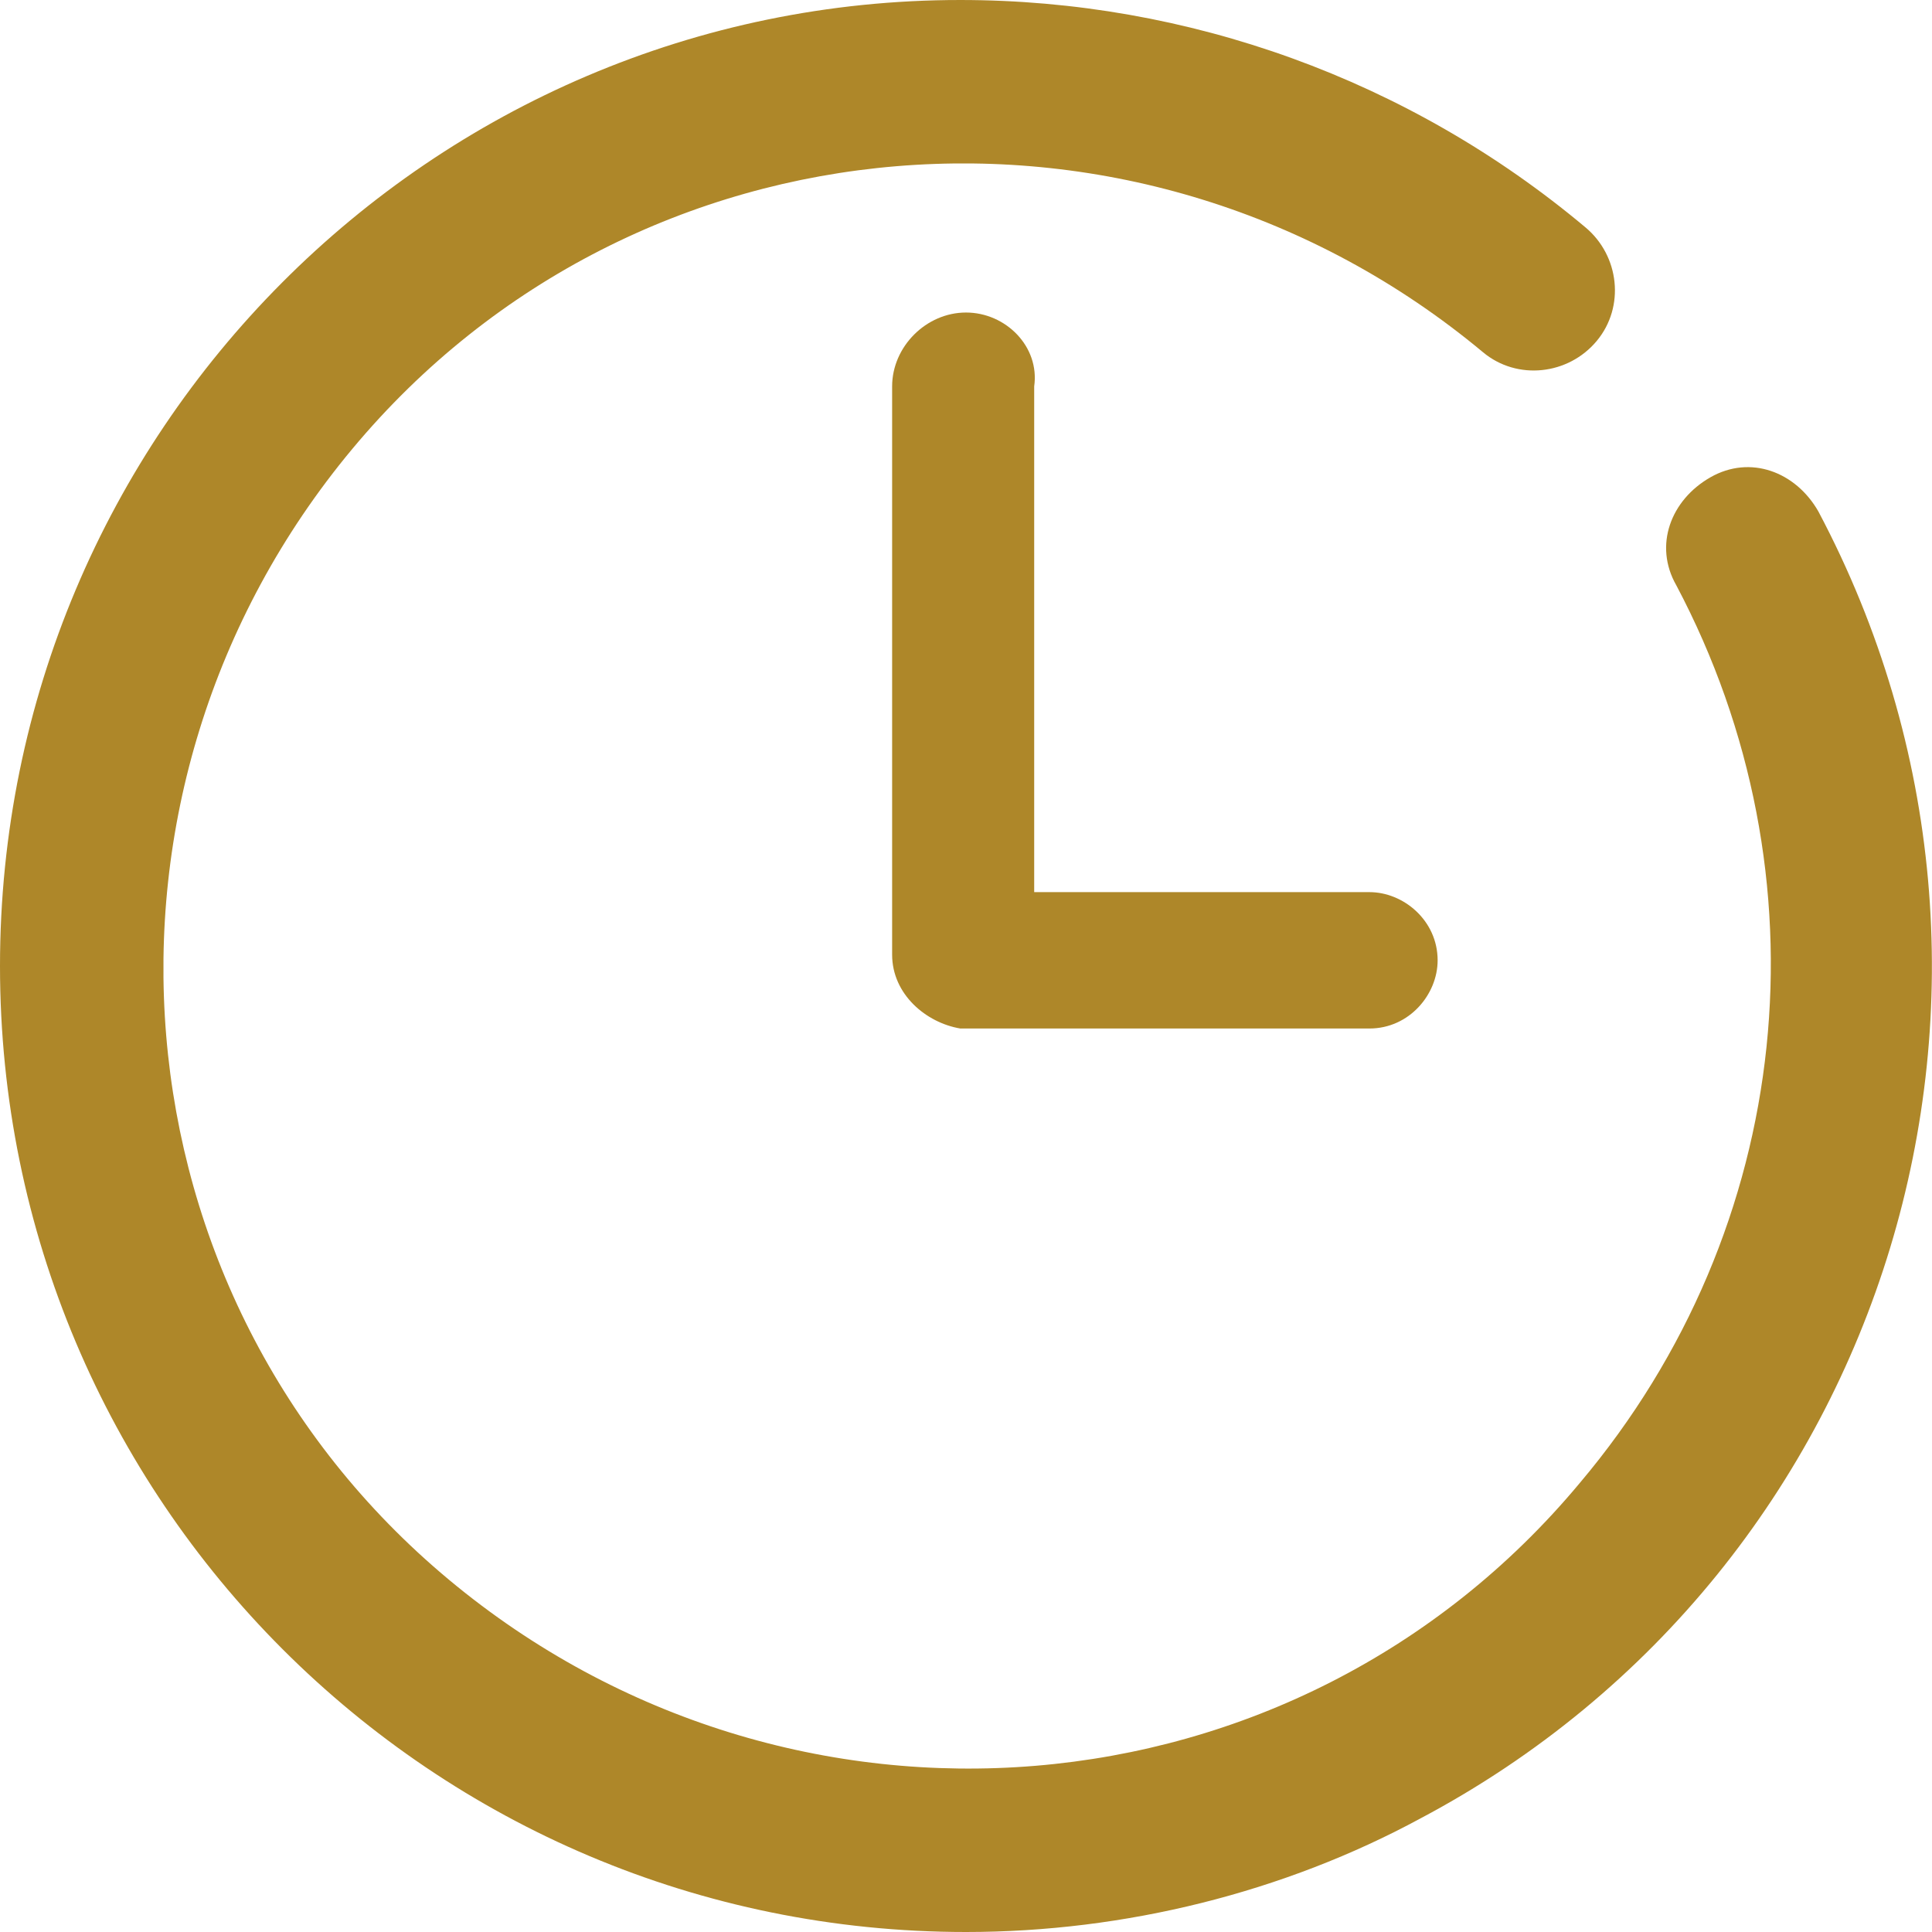 <?xml version="1.0" encoding="utf-8"?>
<!-- Generator: Adobe Illustrator 24.1.2, SVG Export Plug-In . SVG Version: 6.00 Build 0)  -->
<svg version="1.1" id="レイヤー_1" xmlns="http://www.w3.org/2000/svg" xmlns:xlink="http://www.w3.org/1999/xlink" x="0px"
	 y="0px" viewBox="0 0 34 34" style="enable-background:new 0 0 34 34;" xml:space="preserve">
<style type="text/css">
	.st0{fill-rule:evenodd;clip-rule:evenodd;fill:#ae8729;}
</style>
<g>
	<path class="st0" d="M32,9c-0.4-0.7-1.2-1-1.9-0.6s-1,1.2-0.6,1.9c2.7,5.1,2.1,11.3-1.7,15.8c-5,6-13.9,6.7-19.9,1.7
		c-6-5-6.7-13.9-1.7-19.9c5-6,13.9-6.7,19.9-1.7c0.6,0.5,1.5,0.4,2-0.2s0.4-1.5-0.2-2c-3.1-2.6-7-4-11-4C7.6,0,0,7.6,0,17
		c0,9.4,7.6,17,17,17c2.8,0,5.6-0.7,8-2C33.3,27.6,36.4,17.3,32,9z"/>
	<path class="st0" d="M17,5.5c-0.7,0-1.3,0.6-1.3,1.3v10c0,0.7,0.6,1.2,1.2,1.3h7.2c0.7,0,1.2-0.6,1.2-1.2c0-0.7-0.6-1.2-1.2-1.2
		h-5.9V6.8C18.3,6.1,17.7,5.5,17,5.5z"/>
</g>
</svg>
